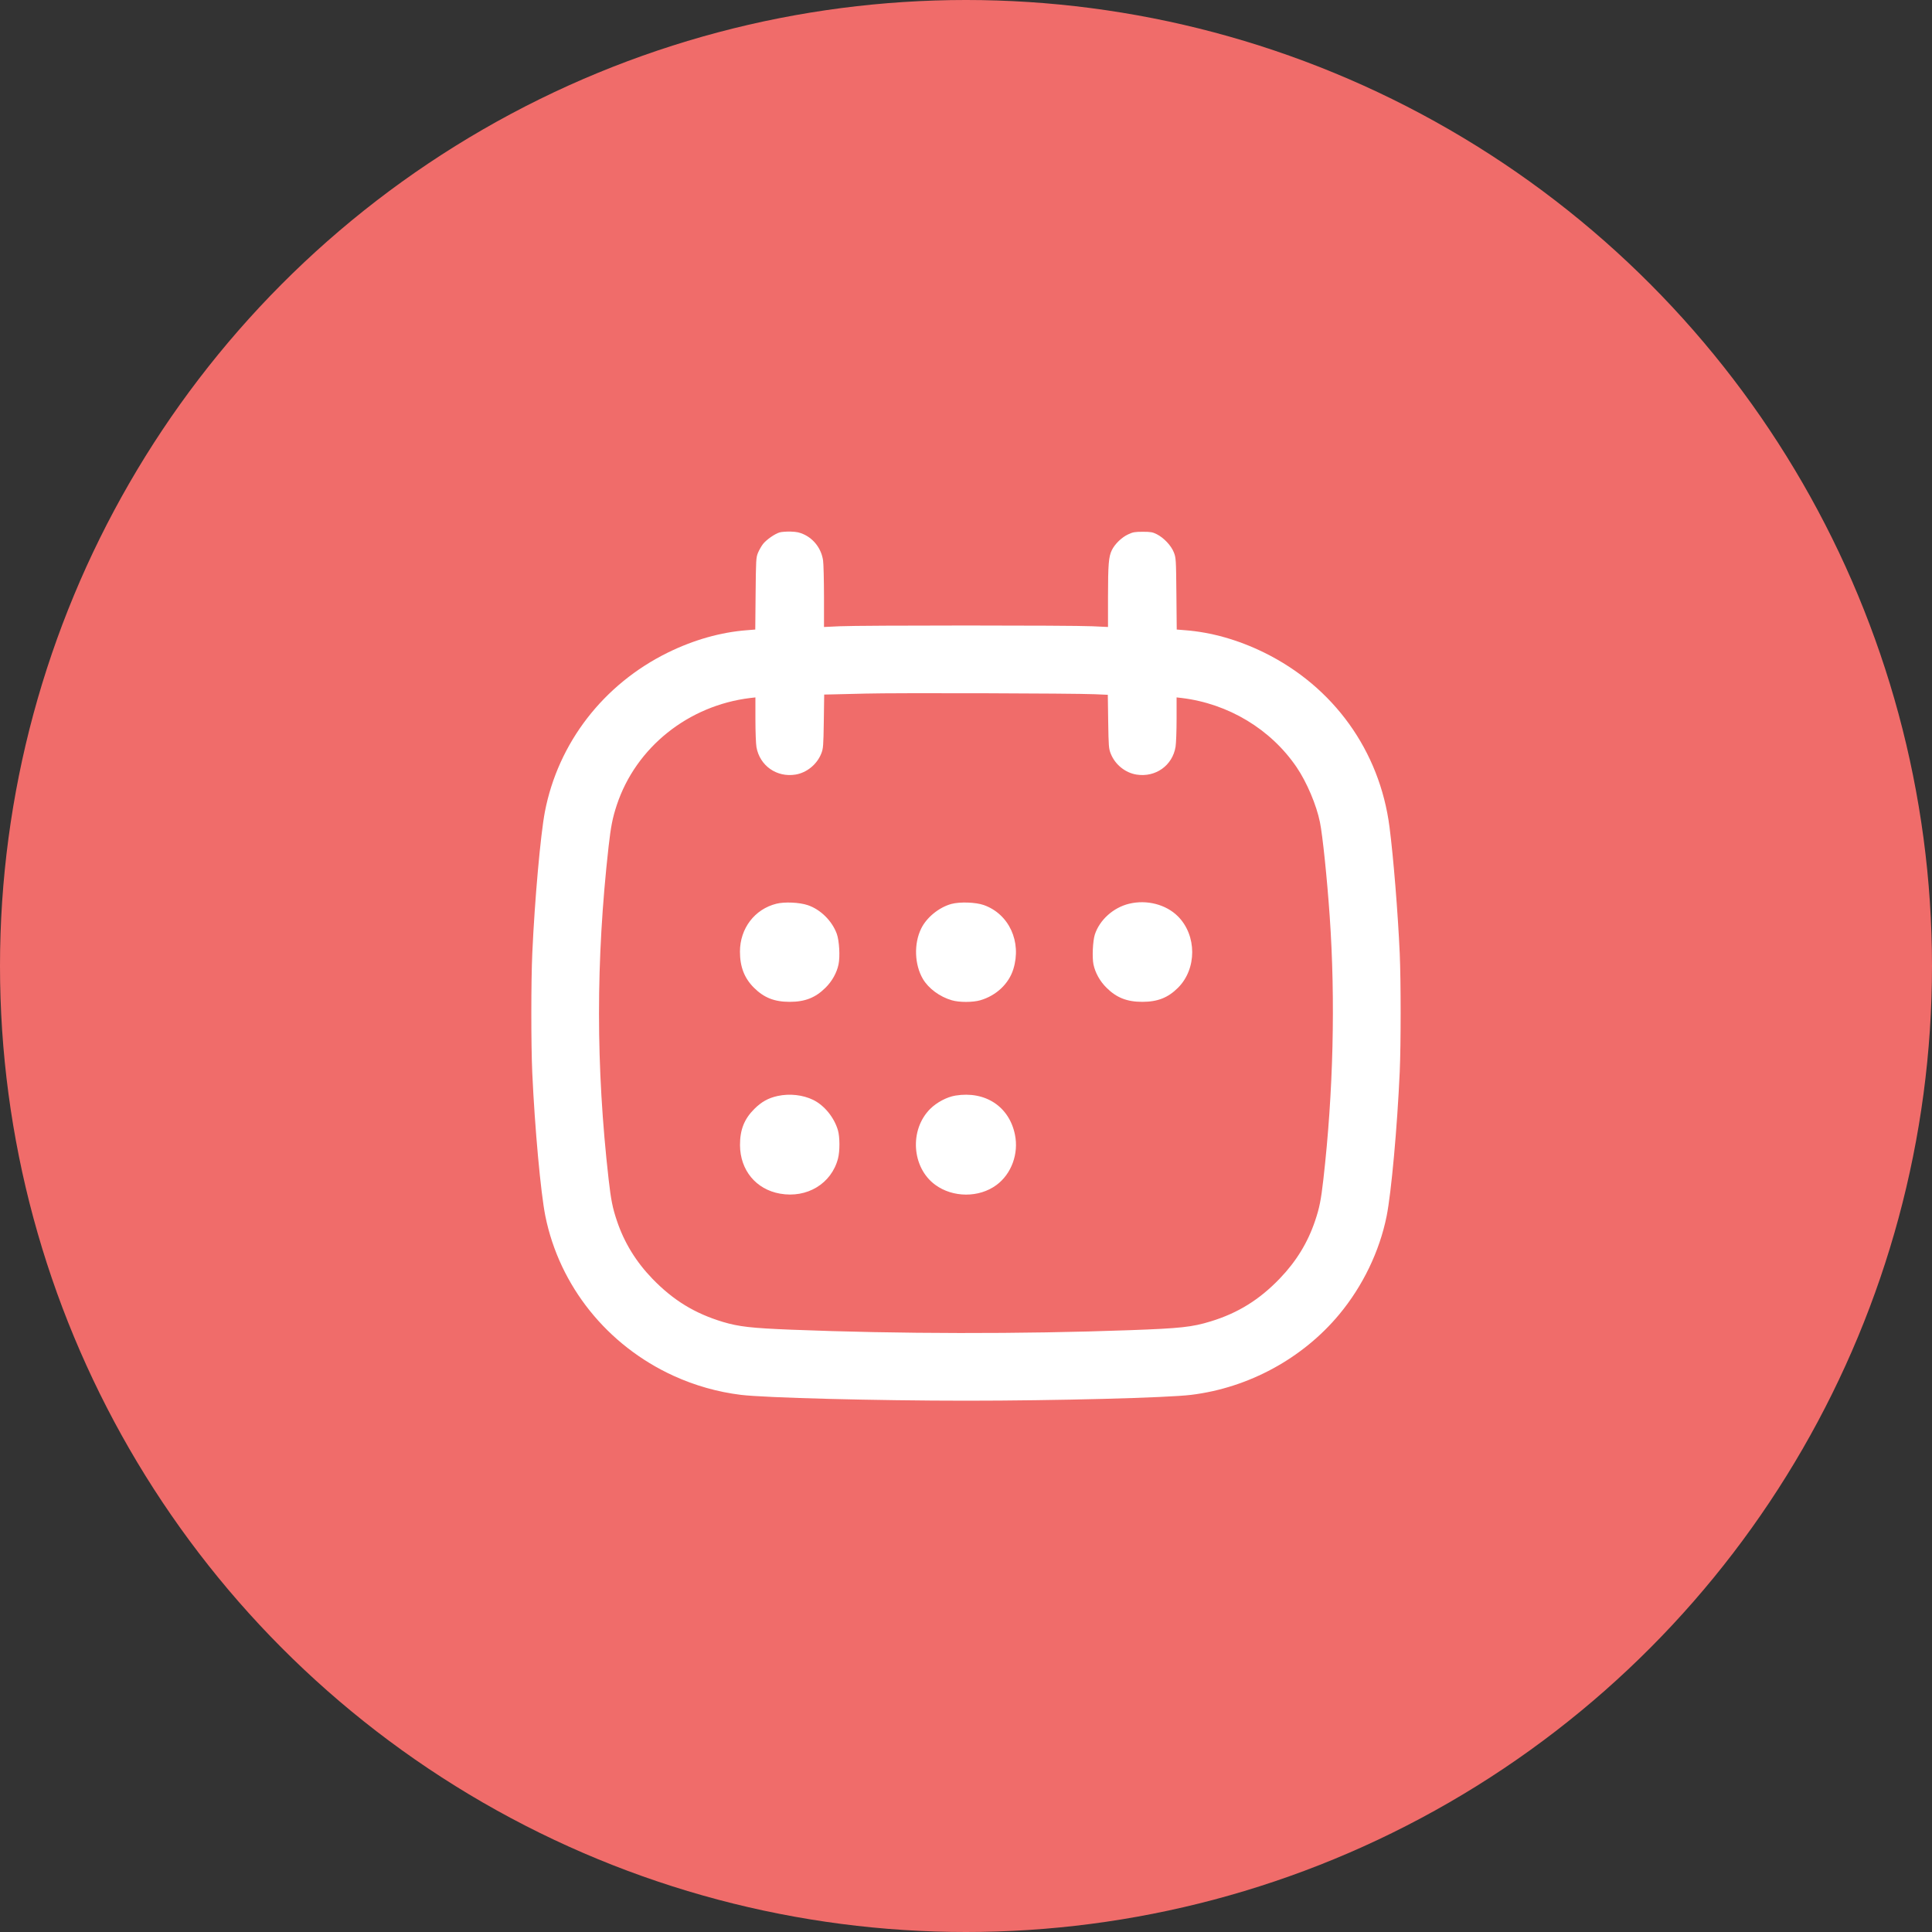 <svg width="40" height="40" viewBox="0 0 40 40" fill="none" xmlns="http://www.w3.org/2000/svg">
<rect x="0" y="0" width="40" height="40" fill="#333333" stroke="none"/>
<circle cx="20" cy="20" r="20" fill="#F06C6A"/>
<path fill-rule="evenodd" clip-rule="evenodd" d="M16.141 11.023C16.04 11.053 15.87 11.172 15.798 11.262C15.764 11.306 15.717 11.388 15.693 11.446C15.653 11.544 15.651 11.592 15.644 12.292L15.637 13.034L15.463 13.048C14.923 13.089 14.365 13.247 13.829 13.51C12.494 14.166 11.556 15.38 11.281 16.808C11.191 17.281 11.07 18.633 11.021 19.727C10.994 20.307 10.994 21.637 11.02 22.21C11.072 23.353 11.195 24.702 11.291 25.178C11.584 26.626 12.571 27.857 13.946 28.485C14.386 28.686 14.859 28.82 15.339 28.879C15.834 28.94 18.151 29 20.006 29C21.853 29 24.169 28.94 24.662 28.879C25.851 28.733 26.969 28.125 27.726 27.215C28.215 26.627 28.562 25.907 28.709 25.177C28.805 24.698 28.929 23.331 28.98 22.19C29.005 21.62 29.005 20.314 28.98 19.74C28.942 18.893 28.849 17.746 28.768 17.12C28.564 15.544 27.61 14.217 26.171 13.51C25.635 13.247 25.077 13.089 24.537 13.048L24.363 13.034L24.356 12.292C24.349 11.572 24.347 11.547 24.302 11.434C24.247 11.294 24.095 11.134 23.949 11.06C23.864 11.017 23.823 11.01 23.66 11.01C23.496 11.01 23.454 11.017 23.356 11.064C23.222 11.126 23.082 11.263 23.02 11.389C22.953 11.527 22.941 11.681 22.94 12.356L22.94 12.981L22.615 12.966C22.192 12.945 17.808 12.945 17.385 12.966L17.06 12.981L17.06 12.356C17.059 12.012 17.051 11.674 17.041 11.605C17.007 11.367 16.857 11.163 16.644 11.064C16.555 11.023 16.495 11.01 16.37 11.006C16.282 11.004 16.179 11.011 16.141 11.023ZM17.92 14.36C17.617 14.368 17.301 14.376 17.217 14.377L17.064 14.38L17.056 14.935C17.048 15.445 17.044 15.499 17.004 15.6C16.915 15.826 16.703 15.999 16.469 16.037C16.081 16.099 15.732 15.855 15.662 15.471C15.65 15.406 15.64 15.147 15.64 14.896V14.439L15.535 14.451C14.25 14.606 13.167 15.473 12.771 16.664C12.682 16.932 12.647 17.111 12.6 17.529C12.335 19.893 12.336 22.082 12.601 24.417C12.65 24.847 12.683 25.012 12.774 25.28C12.926 25.731 13.169 26.125 13.509 26.477C13.941 26.922 14.382 27.192 14.967 27.369C15.296 27.467 15.556 27.497 16.384 27.53C18.602 27.618 21.129 27.622 23.39 27.54C24.441 27.502 24.681 27.476 25.066 27.358C25.629 27.186 26.074 26.91 26.495 26.472C26.837 26.116 27.074 25.73 27.226 25.28C27.317 25.013 27.35 24.847 27.399 24.417C27.605 22.607 27.651 20.715 27.53 18.97C27.475 18.179 27.383 17.293 27.328 17.023C27.257 16.669 27.055 16.193 26.845 15.884C26.309 15.096 25.432 14.568 24.465 14.451L24.36 14.439L24.36 14.884C24.36 15.13 24.35 15.388 24.339 15.46C24.276 15.849 23.925 16.099 23.531 16.037C23.297 16 23.086 15.829 22.997 15.604C22.955 15.498 22.952 15.453 22.944 14.938L22.936 14.385L22.663 14.373C22.229 14.354 18.527 14.343 17.92 14.36ZM16.073 18.711C15.623 18.824 15.32 19.223 15.32 19.703C15.32 20.017 15.411 20.252 15.61 20.45C15.818 20.657 16.033 20.742 16.35 20.742C16.666 20.742 16.883 20.657 17.091 20.45C17.227 20.316 17.325 20.14 17.361 19.966C17.395 19.802 17.376 19.477 17.325 19.334C17.227 19.065 16.987 18.828 16.723 18.74C16.552 18.682 16.241 18.668 16.073 18.711ZM19.698 18.715C19.442 18.785 19.184 18.994 19.072 19.225C18.918 19.538 18.933 19.971 19.108 20.269C19.224 20.465 19.458 20.639 19.708 20.71C19.86 20.755 20.141 20.754 20.294 20.71C20.625 20.614 20.886 20.369 20.98 20.065C21.156 19.498 20.891 18.923 20.368 18.738C20.199 18.679 19.875 18.668 19.698 18.715ZM23.377 18.711C23.049 18.79 22.765 19.047 22.667 19.35C22.625 19.482 22.609 19.822 22.639 19.966C22.675 20.14 22.773 20.316 22.909 20.45C23.117 20.657 23.334 20.742 23.65 20.742C23.967 20.742 24.183 20.657 24.39 20.45C24.782 20.058 24.781 19.366 24.388 18.972C24.141 18.725 23.742 18.622 23.377 18.711ZM16.101 22.691C15.907 22.733 15.766 22.812 15.618 22.959C15.408 23.168 15.32 23.391 15.321 23.71C15.324 24.228 15.652 24.625 16.149 24.713C16.708 24.813 17.215 24.506 17.35 23.986C17.39 23.834 17.389 23.537 17.348 23.399C17.27 23.135 17.067 22.885 16.836 22.772C16.622 22.668 16.349 22.637 16.101 22.691ZM19.78 22.683C19.604 22.712 19.394 22.823 19.258 22.959C18.825 23.392 18.876 24.172 19.361 24.529C19.727 24.799 20.271 24.801 20.631 24.534C20.941 24.305 21.095 23.885 21.013 23.49C20.894 22.907 20.396 22.582 19.78 22.683Z" fill="white"/>
</svg>
